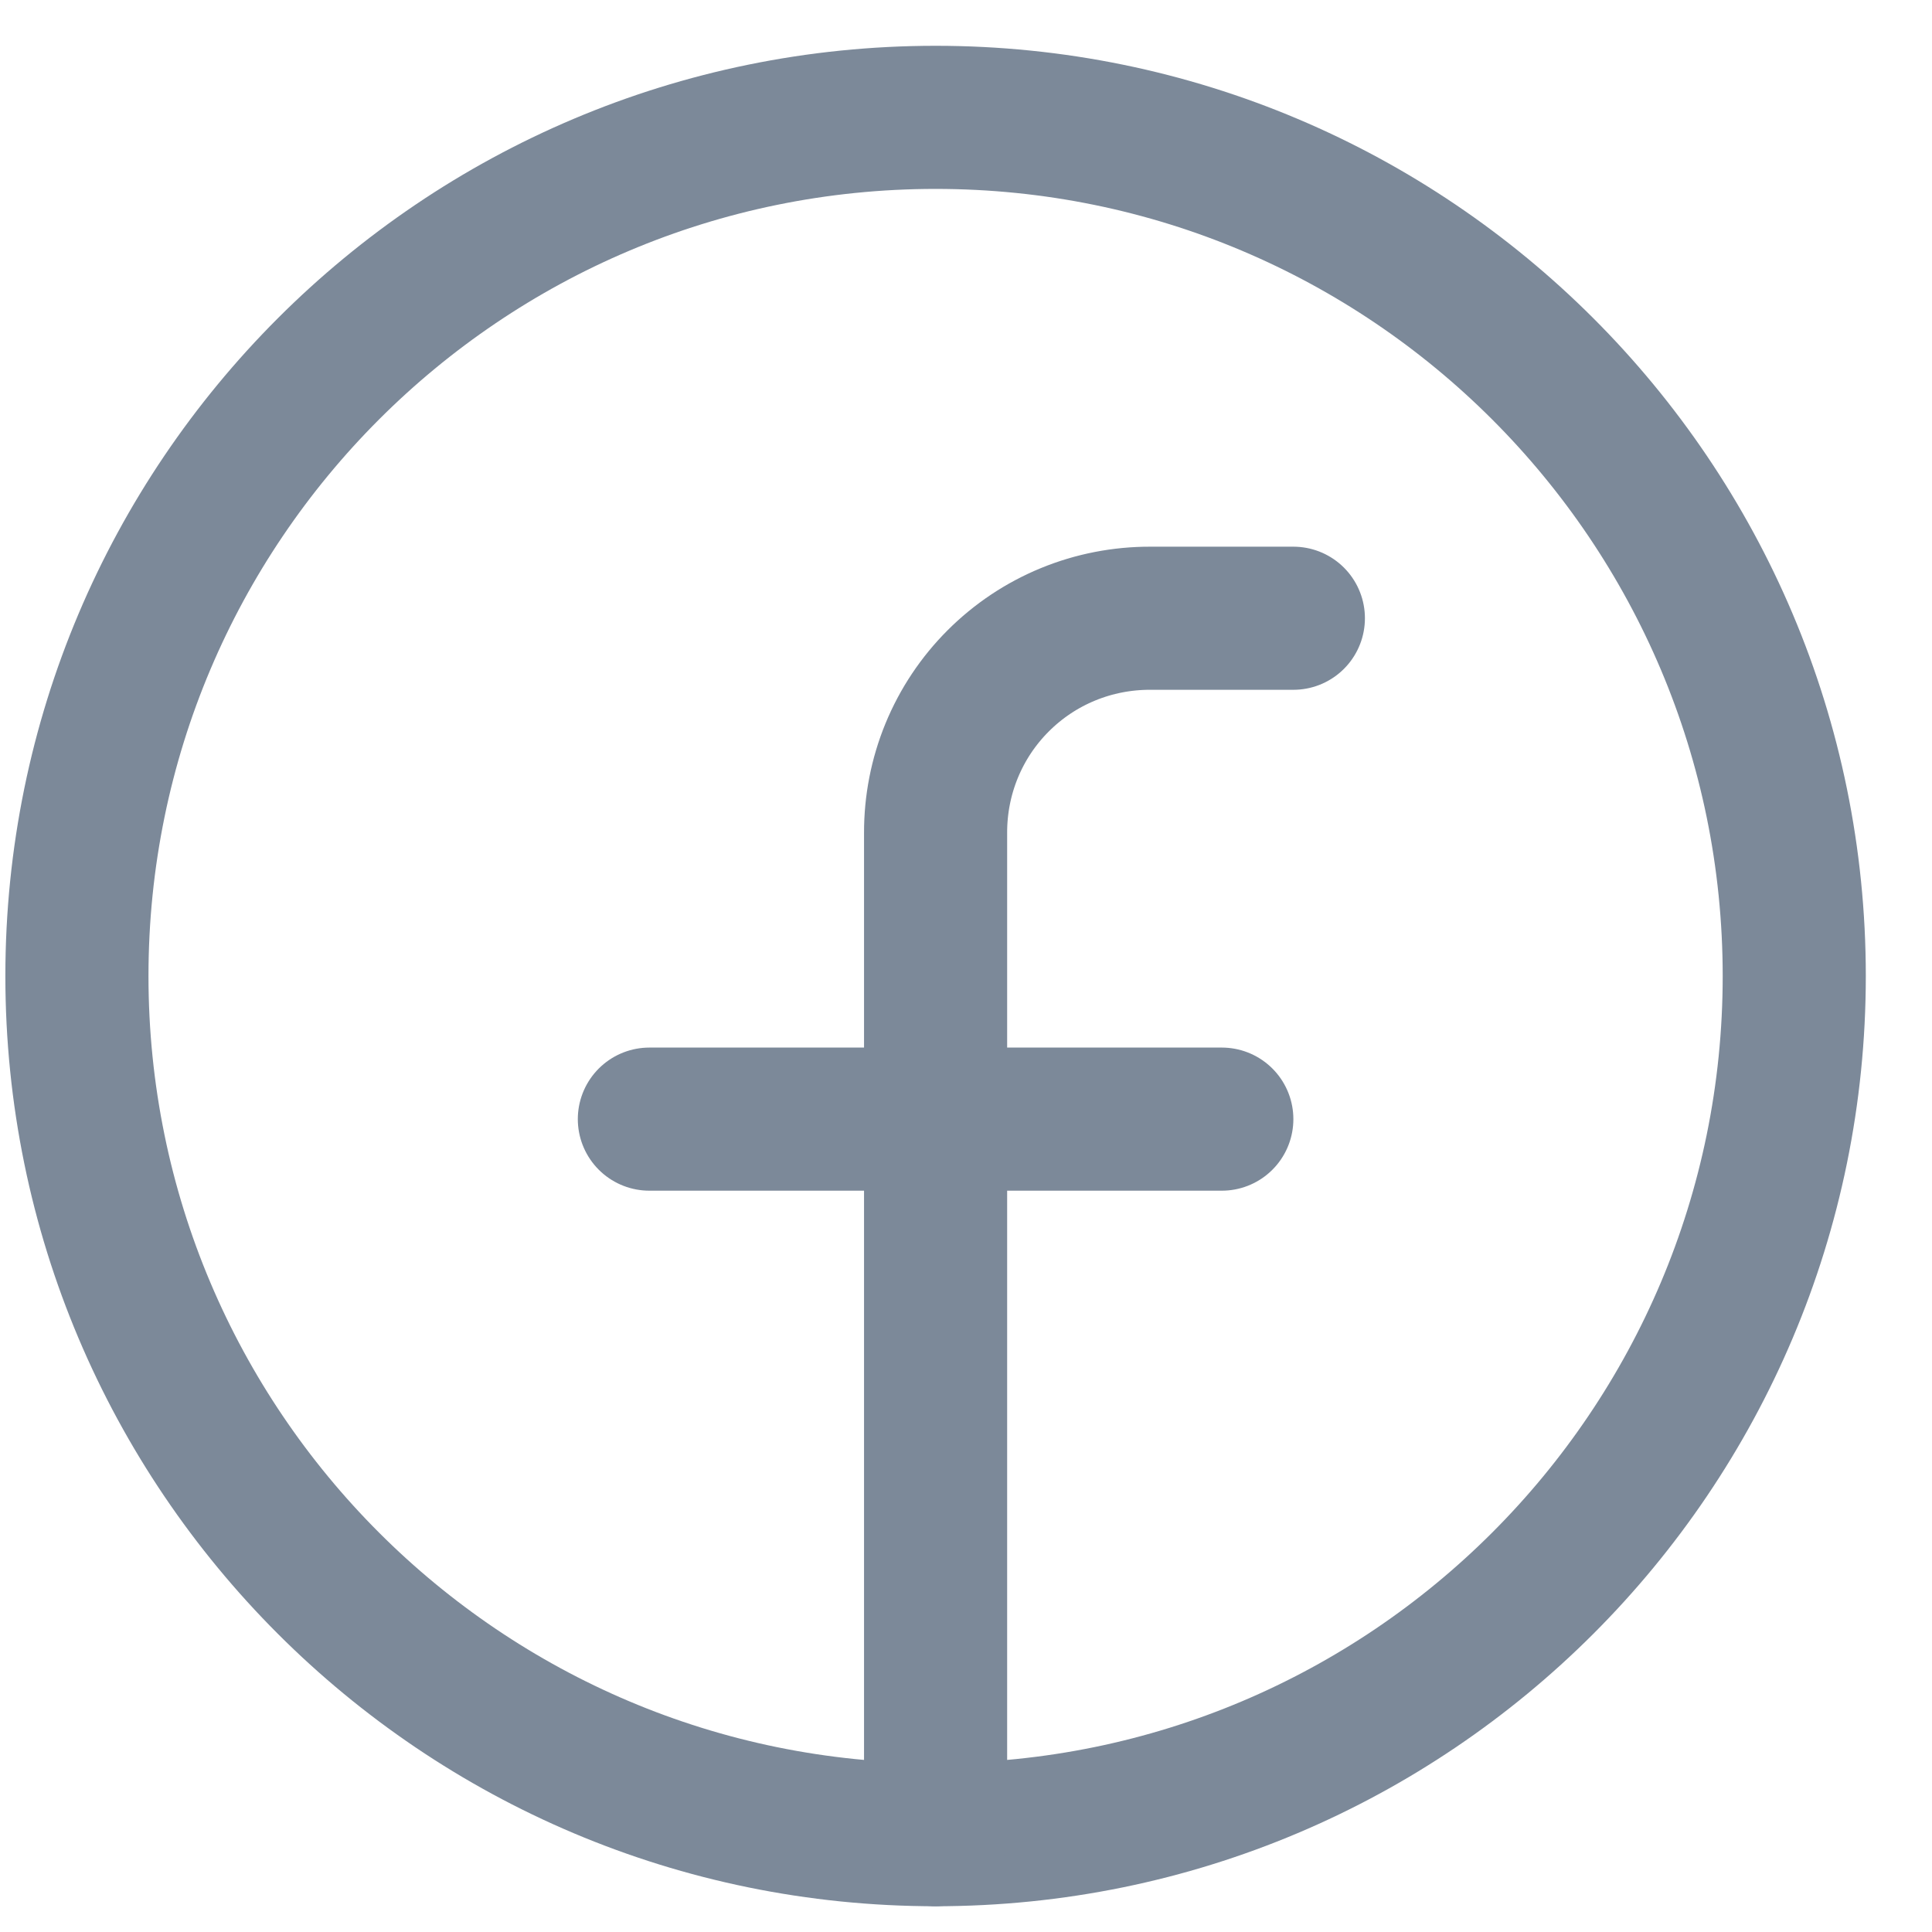 <svg width="27" height="27" viewBox="0 0 27 27" fill="none" xmlns="http://www.w3.org/2000/svg">
<path d="M13.075 25.64C19.703 25.64 25.075 20.268 25.075 13.64C25.075 7.013 19.703 1.64 13.075 1.64C6.448 1.64 1.075 7.013 1.075 13.64C1.075 20.268 6.448 25.64 13.075 25.64Z" stroke="#7C8999" stroke-width="2" stroke-linecap="round" stroke-linejoin="round"/>
<path d="M18.075 8.64H16.075C15.681 8.639 15.29 8.715 14.925 8.865C14.56 9.015 14.229 9.236 13.95 9.515C13.671 9.794 13.45 10.125 13.3 10.49C13.15 10.855 13.074 11.246 13.075 11.64V25.64" stroke="#7C8999" stroke-width="2" stroke-linecap="round" stroke-linejoin="round"/>
<path d="M9.075 15.64H17.075" stroke="#7C8999" stroke-width="2" stroke-linecap="round" stroke-linejoin="round"/>
</svg>
